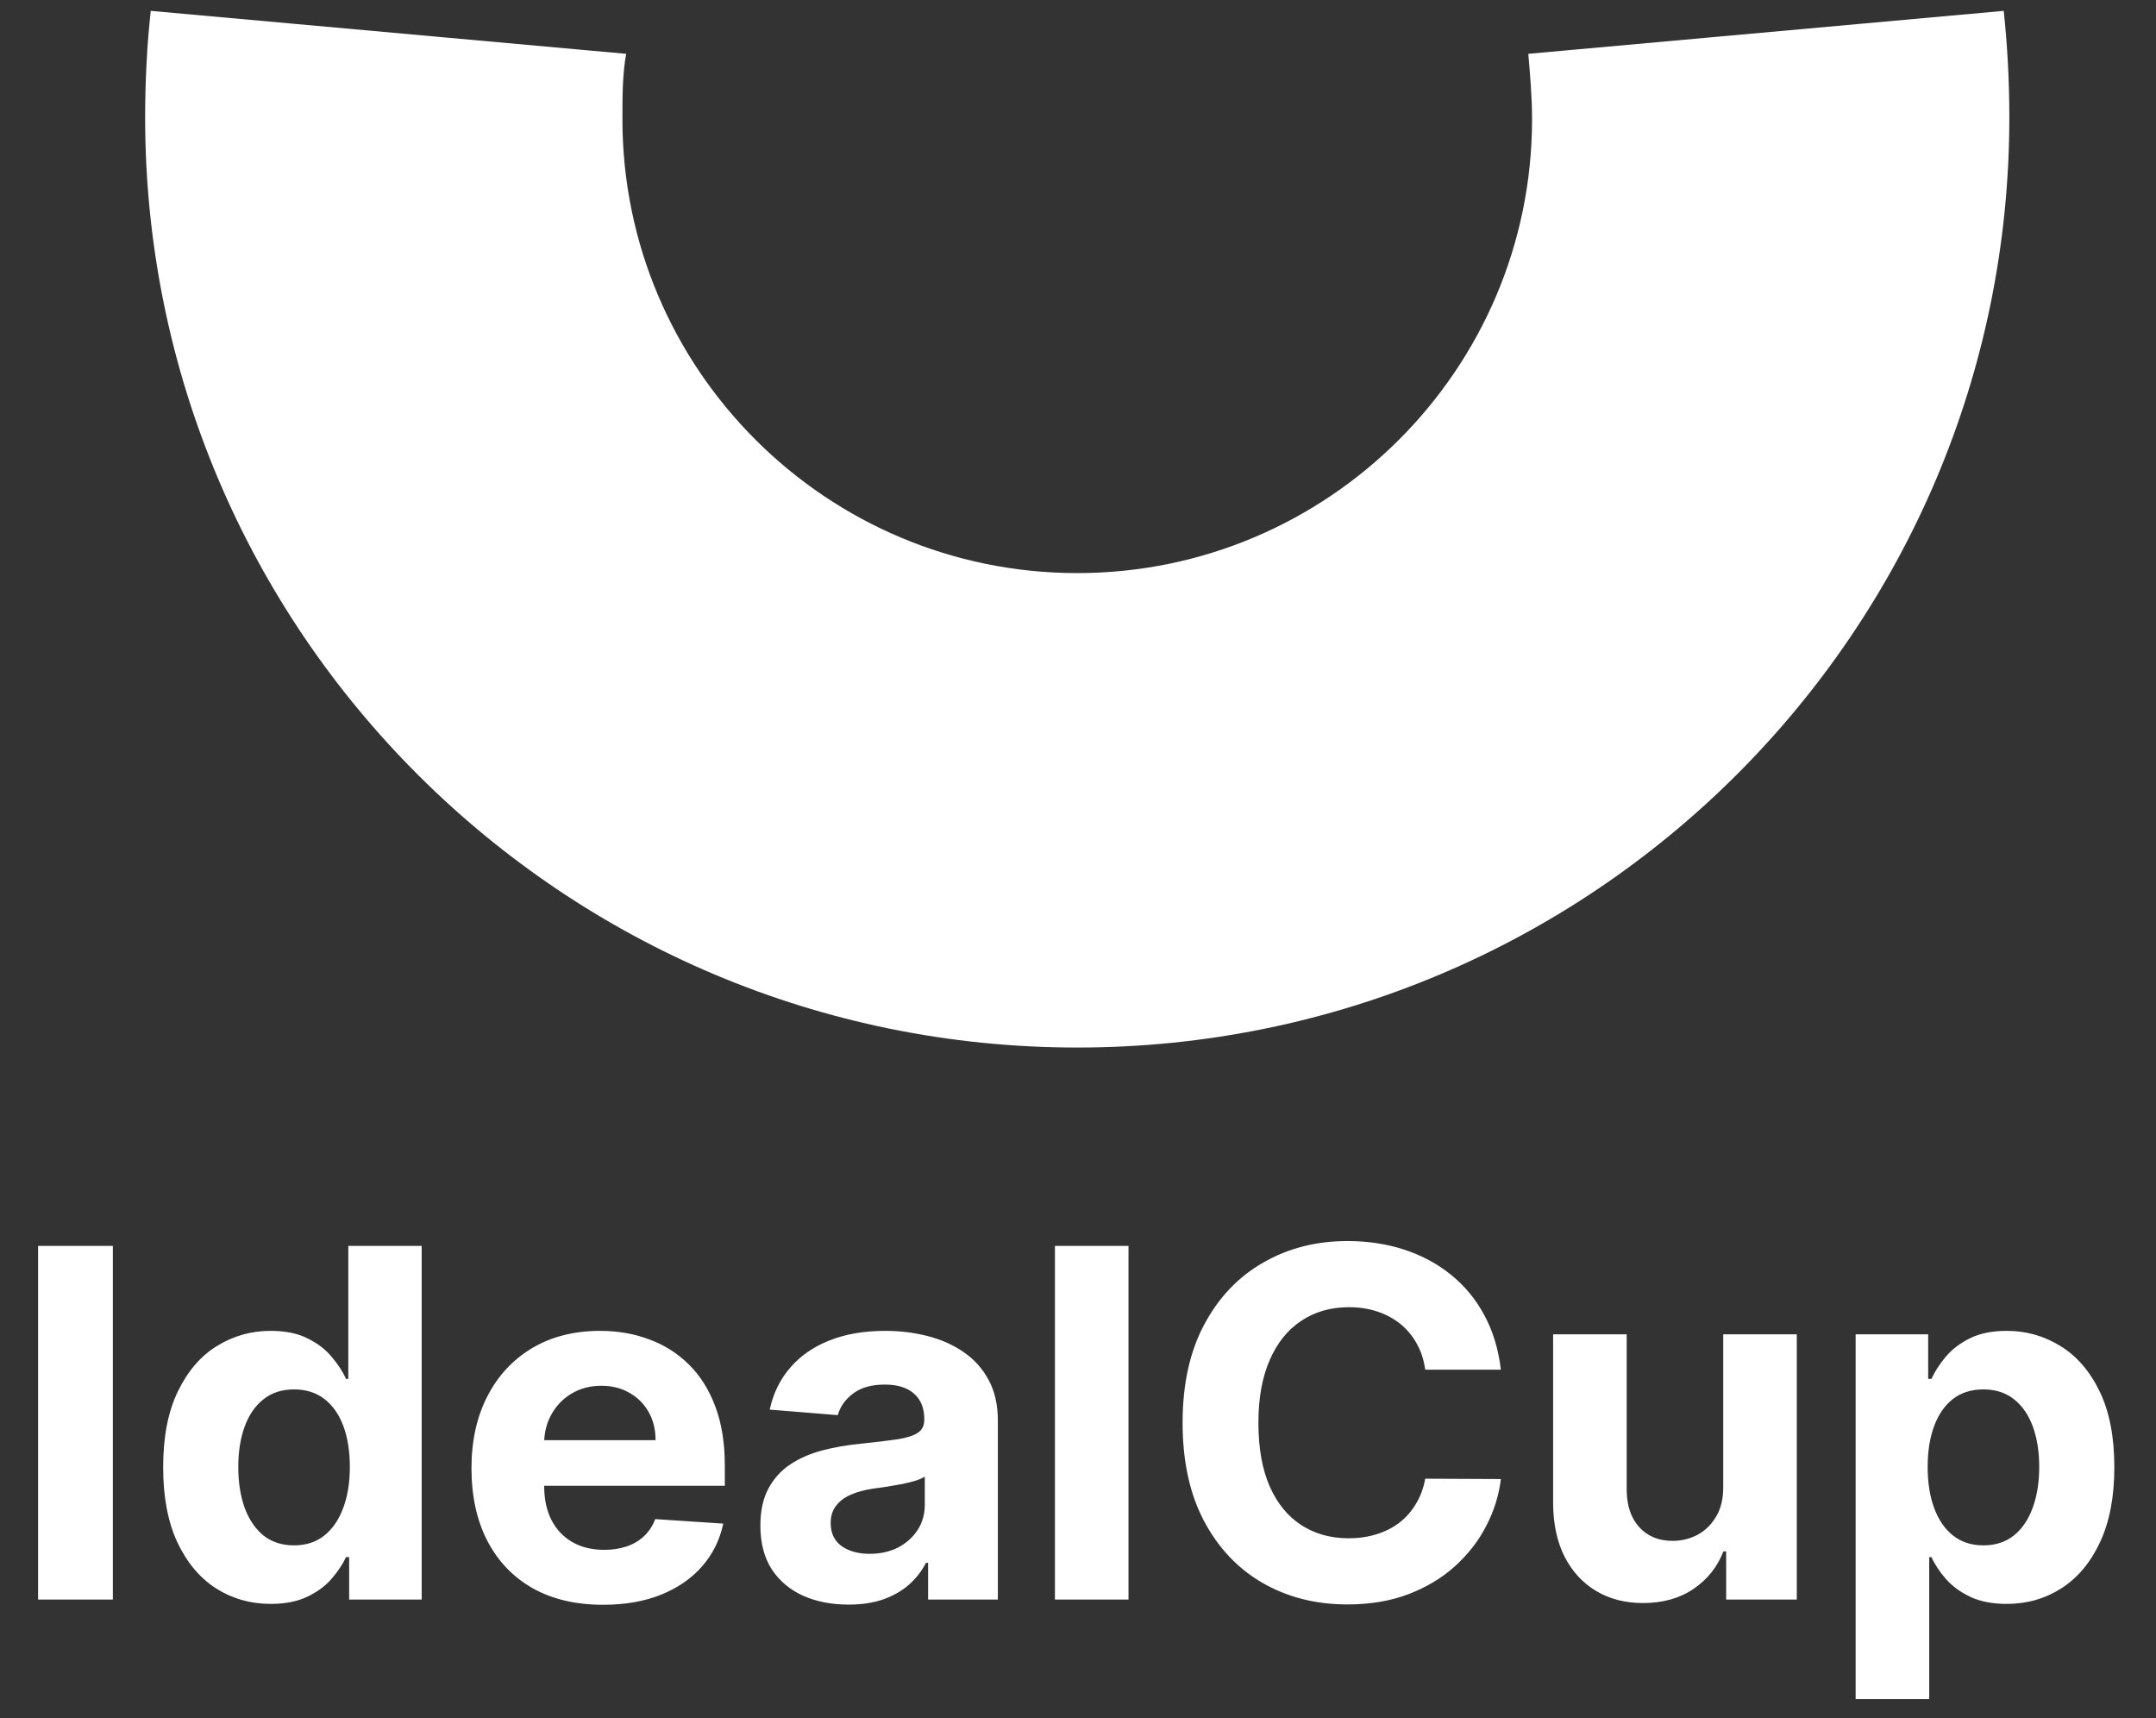 <?xml version="1.0" encoding="UTF-8"?> <svg xmlns="http://www.w3.org/2000/svg" width="133" height="106" viewBox="0 0 133 106" fill="none"><rect x="0" y="0" width="133" height="106" fill="#333333" stroke="none"/> <g clip-path="url(#clip0_632_6)"> <path fill-rule="evenodd" clip-rule="evenodd" d="M123.607 0.67C123.838 2.859 123.953 5.048 123.953 7.238C123.953 38.923 98.205 64.617 66.453 64.617C34.701 64.617 8.953 38.923 8.953 7.238C8.953 5.048 9.069 2.744 9.3 0.67L38.627 3.32C38.396 4.588 38.396 5.97 38.396 7.353C38.396 22.792 50.981 35.351 66.453 35.351C81.925 35.351 94.51 22.792 94.51 7.353C94.51 5.97 94.395 4.703 94.279 3.32L123.607 0.67Z" fill="white"></path> </g> <path d="M6.962 76.852V98.67H2.349V76.852H6.962ZM16.702 98.936C15.459 98.936 14.334 98.617 13.325 97.978C12.324 97.331 11.528 96.383 10.939 95.133C10.356 93.876 10.065 92.335 10.065 90.51C10.065 88.635 10.367 87.076 10.971 85.833C11.574 84.583 12.377 83.649 13.378 83.031C14.387 82.406 15.491 82.094 16.692 82.094C17.608 82.094 18.371 82.25 18.982 82.562C19.6 82.868 20.097 83.251 20.474 83.713C20.857 84.167 21.148 84.615 21.347 85.055H21.486V76.852H26.013V98.67H21.539V96.049H21.347C21.134 96.504 20.832 96.955 20.442 97.402C20.058 97.843 19.557 98.209 18.939 98.5C18.329 98.791 17.583 98.936 16.702 98.936ZM18.14 95.325C18.872 95.325 19.49 95.126 19.994 94.728C20.506 94.324 20.896 93.759 21.166 93.034C21.443 92.31 21.581 91.461 21.581 90.488C21.581 89.515 21.447 88.67 21.177 87.953C20.907 87.236 20.516 86.681 20.005 86.291C19.493 85.9 18.872 85.705 18.14 85.705C17.395 85.705 16.766 85.907 16.255 86.312C15.743 86.717 15.356 87.278 15.094 87.995C14.831 88.713 14.699 89.544 14.699 90.488C14.699 91.44 14.831 92.282 15.094 93.013C15.364 93.738 15.751 94.306 16.255 94.718C16.766 95.123 17.395 95.325 18.14 95.325ZM37.202 98.99C35.519 98.99 34.07 98.649 32.855 97.967C31.648 97.278 30.718 96.305 30.064 95.048C29.411 93.784 29.084 92.289 29.084 90.563C29.084 88.88 29.411 87.402 30.064 86.131C30.718 84.86 31.637 83.869 32.824 83.159C34.017 82.449 35.416 82.094 37.021 82.094C38.1 82.094 39.105 82.267 40.036 82.615C40.973 82.956 41.79 83.471 42.486 84.16C43.189 84.849 43.736 85.716 44.127 86.76C44.517 87.797 44.713 89.011 44.713 90.403V91.65H30.895V88.837H40.441C40.441 88.184 40.299 87.605 40.015 87.101C39.73 86.596 39.336 86.202 38.832 85.918C38.335 85.627 37.756 85.481 37.096 85.481C36.407 85.481 35.796 85.641 35.263 85.961C34.738 86.273 34.326 86.696 34.027 87.228C33.729 87.754 33.576 88.34 33.569 88.986V91.66C33.569 92.47 33.718 93.169 34.017 93.759C34.322 94.348 34.752 94.803 35.306 95.123C35.86 95.442 36.517 95.602 37.277 95.602C37.781 95.602 38.242 95.531 38.662 95.389C39.081 95.247 39.439 95.034 39.738 94.75C40.036 94.466 40.263 94.118 40.419 93.706L44.617 93.983C44.404 94.991 43.967 95.872 43.306 96.625C42.653 97.371 41.808 97.953 40.771 98.372C39.741 98.784 38.551 98.99 37.202 98.99ZM52.341 98.979C51.297 98.979 50.366 98.798 49.549 98.436C48.733 98.067 48.086 97.523 47.61 96.806C47.142 96.081 46.907 95.179 46.907 94.1C46.907 93.191 47.074 92.427 47.408 91.809C47.742 91.192 48.196 90.694 48.772 90.318C49.347 89.942 50 89.657 50.732 89.466C51.471 89.274 52.245 89.139 53.054 89.061C54.006 88.961 54.773 88.869 55.355 88.784C55.938 88.692 56.36 88.556 56.623 88.379C56.886 88.201 57.017 87.939 57.017 87.591V87.527C57.017 86.852 56.804 86.33 56.378 85.961C55.959 85.591 55.363 85.407 54.588 85.407C53.772 85.407 53.122 85.588 52.639 85.95C52.156 86.305 51.836 86.753 51.68 87.292L47.483 86.951C47.696 85.957 48.115 85.098 48.74 84.373C49.365 83.642 50.171 83.081 51.158 82.69C52.152 82.292 53.303 82.094 54.61 82.094C55.519 82.094 56.389 82.2 57.22 82.413C58.058 82.626 58.8 82.956 59.446 83.404C60.1 83.851 60.615 84.427 60.991 85.13C61.367 85.826 61.556 86.66 61.556 87.633V98.67H57.252V96.401H57.124C56.861 96.912 56.51 97.363 56.069 97.754C55.629 98.138 55.1 98.439 54.482 98.659C53.864 98.873 53.15 98.979 52.341 98.979ZM53.64 95.847C54.308 95.847 54.897 95.716 55.409 95.453C55.92 95.183 56.321 94.821 56.613 94.366C56.904 93.912 57.049 93.397 57.049 92.821V91.085C56.907 91.177 56.712 91.263 56.463 91.341C56.222 91.412 55.949 91.479 55.643 91.543C55.338 91.6 55.032 91.653 54.727 91.703C54.422 91.745 54.145 91.784 53.896 91.82C53.363 91.898 52.898 92.022 52.5 92.193C52.103 92.363 51.794 92.594 51.574 92.885C51.353 93.169 51.243 93.525 51.243 93.951C51.243 94.569 51.467 95.041 51.914 95.368C52.369 95.687 52.944 95.847 53.64 95.847ZM69.615 76.852V98.67H65.077V76.852H69.615ZM92.587 84.49H87.92C87.835 83.887 87.661 83.351 87.398 82.882C87.135 82.406 86.798 82.001 86.386 81.667C85.974 81.334 85.498 81.078 84.959 80.9C84.426 80.723 83.847 80.634 83.222 80.634C82.093 80.634 81.109 80.915 80.271 81.476C79.433 82.029 78.783 82.839 78.322 83.904C77.86 84.963 77.629 86.248 77.629 87.761C77.629 89.317 77.86 90.623 78.322 91.681C78.79 92.74 79.444 93.539 80.282 94.079C81.12 94.618 82.089 94.888 83.19 94.888C83.808 94.888 84.38 94.806 84.905 94.643C85.438 94.48 85.91 94.242 86.322 93.929C86.734 93.61 87.075 93.223 87.345 92.768C87.622 92.314 87.814 91.795 87.92 91.213L92.587 91.234C92.466 92.236 92.164 93.201 91.681 94.132C91.205 95.055 90.562 95.882 89.753 96.614C88.95 97.338 87.991 97.914 86.876 98.34C85.768 98.759 84.515 98.969 83.116 98.969C81.17 98.969 79.43 98.528 77.895 97.647C76.368 96.767 75.161 95.492 74.273 93.823C73.393 92.154 72.952 90.133 72.952 87.761C72.952 85.382 73.4 83.358 74.295 81.689C75.189 80.02 76.404 78.748 77.938 77.875C79.472 76.994 81.198 76.554 83.116 76.554C84.38 76.554 85.552 76.731 86.631 77.086C87.718 77.442 88.68 77.96 89.518 78.642C90.356 79.317 91.038 80.144 91.564 81.124C92.096 82.104 92.437 83.226 92.587 84.49ZM106.303 91.703V82.306H110.841V98.67H106.484V95.698H106.313C105.944 96.657 105.33 97.427 104.47 98.01C103.618 98.592 102.578 98.883 101.349 98.883C100.255 98.883 99.293 98.635 98.462 98.138C97.631 97.64 96.981 96.934 96.512 96.017C96.051 95.101 95.816 94.004 95.809 92.726V82.306H100.347V91.916C100.355 92.882 100.614 93.645 101.125 94.206C101.637 94.767 102.322 95.048 103.181 95.048C103.728 95.048 104.24 94.924 104.715 94.675C105.191 94.419 105.575 94.043 105.866 93.546C106.164 93.049 106.31 92.434 106.303 91.703ZM114.471 104.807V82.306H118.946V85.055H119.148C119.347 84.615 119.635 84.167 120.011 83.713C120.395 83.251 120.892 82.868 121.502 82.562C122.12 82.25 122.887 82.094 123.804 82.094C124.997 82.094 126.098 82.406 127.106 83.031C128.115 83.649 128.921 84.583 129.525 85.833C130.128 87.076 130.43 88.635 130.43 90.51C130.43 92.335 130.135 93.876 129.546 95.133C128.963 96.383 128.168 97.331 127.159 97.978C126.158 98.617 125.036 98.936 123.793 98.936C122.912 98.936 122.163 98.791 121.545 98.5C120.934 98.209 120.434 97.843 120.043 97.402C119.652 96.955 119.354 96.504 119.148 96.049H119.01V104.807H114.471ZM118.914 90.488C118.914 91.461 119.049 92.31 119.319 93.034C119.588 93.759 119.979 94.324 120.49 94.728C121.002 95.126 121.623 95.325 122.355 95.325C123.093 95.325 123.718 95.123 124.23 94.718C124.741 94.306 125.128 93.738 125.391 93.013C125.661 92.282 125.796 91.44 125.796 90.488C125.796 89.544 125.664 88.713 125.402 87.995C125.139 87.278 124.752 86.717 124.24 86.312C123.729 85.907 123.1 85.705 122.355 85.705C121.616 85.705 120.991 85.9 120.48 86.291C119.975 86.681 119.588 87.236 119.319 87.953C119.049 88.67 118.914 89.515 118.914 90.488Z" fill="white"></path> <defs> <clipPath id="clip0_632_6"> <rect width="115" height="64" fill="white" transform="translate(8.953 0.67)"></rect> </clipPath> </defs> </svg> 